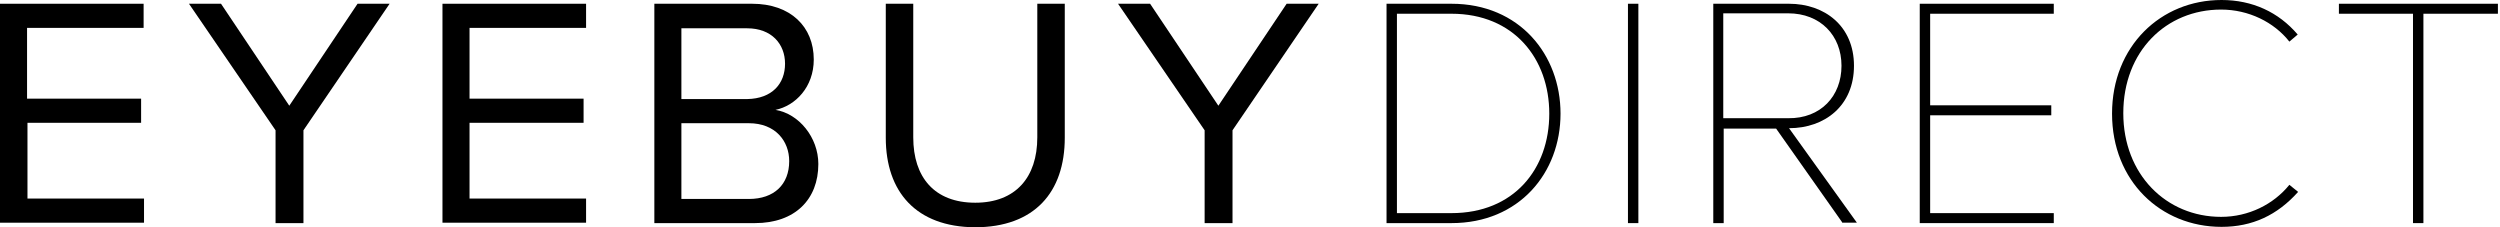 <svg width="176" height="16" viewBox="0 0 176 16" fill="none" xmlns="http://www.w3.org/2000/svg">
<path d="M0 15.707V0.264H10.11V1.963H1.905V6.945H9.934V8.645H1.934V13.978H10.139V15.678H0V15.707Z" fill="black"/>
<path d="M19.399 15.707V9.172L13.304 0.264H15.56L20.366 7.443L25.172 0.264H27.428L21.363 9.172V15.707H19.399Z" fill="black"/>
<path d="M31.15 15.707V0.264H41.26V1.963H33.055V6.945H41.084V8.645H33.055V13.978H41.26V15.678H31.15V15.707Z" fill="black"/>
<path d="M46.066 15.707V0.264H52.952C55.648 0.264 57.289 1.875 57.289 4.19C57.289 6.124 56 7.443 54.593 7.736C56.234 8 57.611 9.67 57.611 11.546C57.611 14.037 55.97 15.707 53.157 15.707H46.066ZM55.267 4.483C55.267 3.106 54.329 1.992 52.6 1.992H47.97V6.974H52.6C54.359 6.945 55.267 5.89 55.267 4.483ZM55.56 11.341C55.56 9.934 54.593 8.674 52.718 8.674H47.97V14.007H52.718C54.505 14.007 55.56 12.982 55.56 11.341Z" fill="black"/>
<path d="M62.359 9.699V0.264H64.293V9.67C64.293 12.483 65.787 14.271 68.659 14.271C71.502 14.271 73.026 12.483 73.026 9.67V0.264H74.96V9.699C74.96 13.538 72.82 16 68.63 16C64.498 15.97 62.359 13.509 62.359 9.699Z" fill="black"/>
<path d="M84.806 15.707V9.172L78.71 0.264H80.967L85.773 7.443L90.579 0.264H92.835L86.769 9.172V15.707H84.806Z" fill="black"/>
<path d="M97.612 15.707V0.264H102.183C106.989 0.264 109.861 3.868 109.861 8C109.861 12.161 106.96 15.707 102.183 15.707H97.612ZM109.069 8C109.069 4.132 106.579 0.967 102.183 0.967H98.344V15.004H102.183C106.579 15.004 109.069 11.897 109.069 8Z" fill="black"/>
<path d="M114.608 15.707V0.264H115.341V15.707H114.608Z" fill="black"/>
<path d="M129.729 15.707L125.04 9.055H121.348V15.707H120.615V0.264H125.948C128.439 0.264 130.52 1.817 130.52 4.63C130.52 7.443 128.468 9.025 125.948 9.025L130.725 15.678H129.729V15.707ZM129.641 4.63C129.641 2.491 128.146 0.938 125.89 0.938H121.318V8.322H125.89C128.175 8.352 129.641 6.769 129.641 4.63Z" fill="black"/>
<path d="M135.15 15.707V0.264H144.586V0.967H135.883V7.414H144.41V8.117H135.883V15.004H144.586V15.707H135.15Z" fill="black"/>
<path d="M148.688 8C148.688 3.253 152.117 -0 156.395 -0C158.564 -0 160.41 0.85 161.758 2.432L161.172 2.93C160.088 1.553 158.3 0.674 156.366 0.674C152.498 0.674 149.48 3.604 149.48 7.971C149.48 12.278 152.498 15.267 156.366 15.267C158.3 15.267 160.058 14.388 161.172 13.011L161.787 13.509C160.322 15.15 158.564 15.971 156.395 15.971C152.117 15.971 148.688 12.747 148.688 8Z" fill="black"/>
<path d="M169.875 15.707V0.967H164.659V0.264H175.853V0.967H170.608V15.707H169.875Z" fill="black"/>
</svg>
